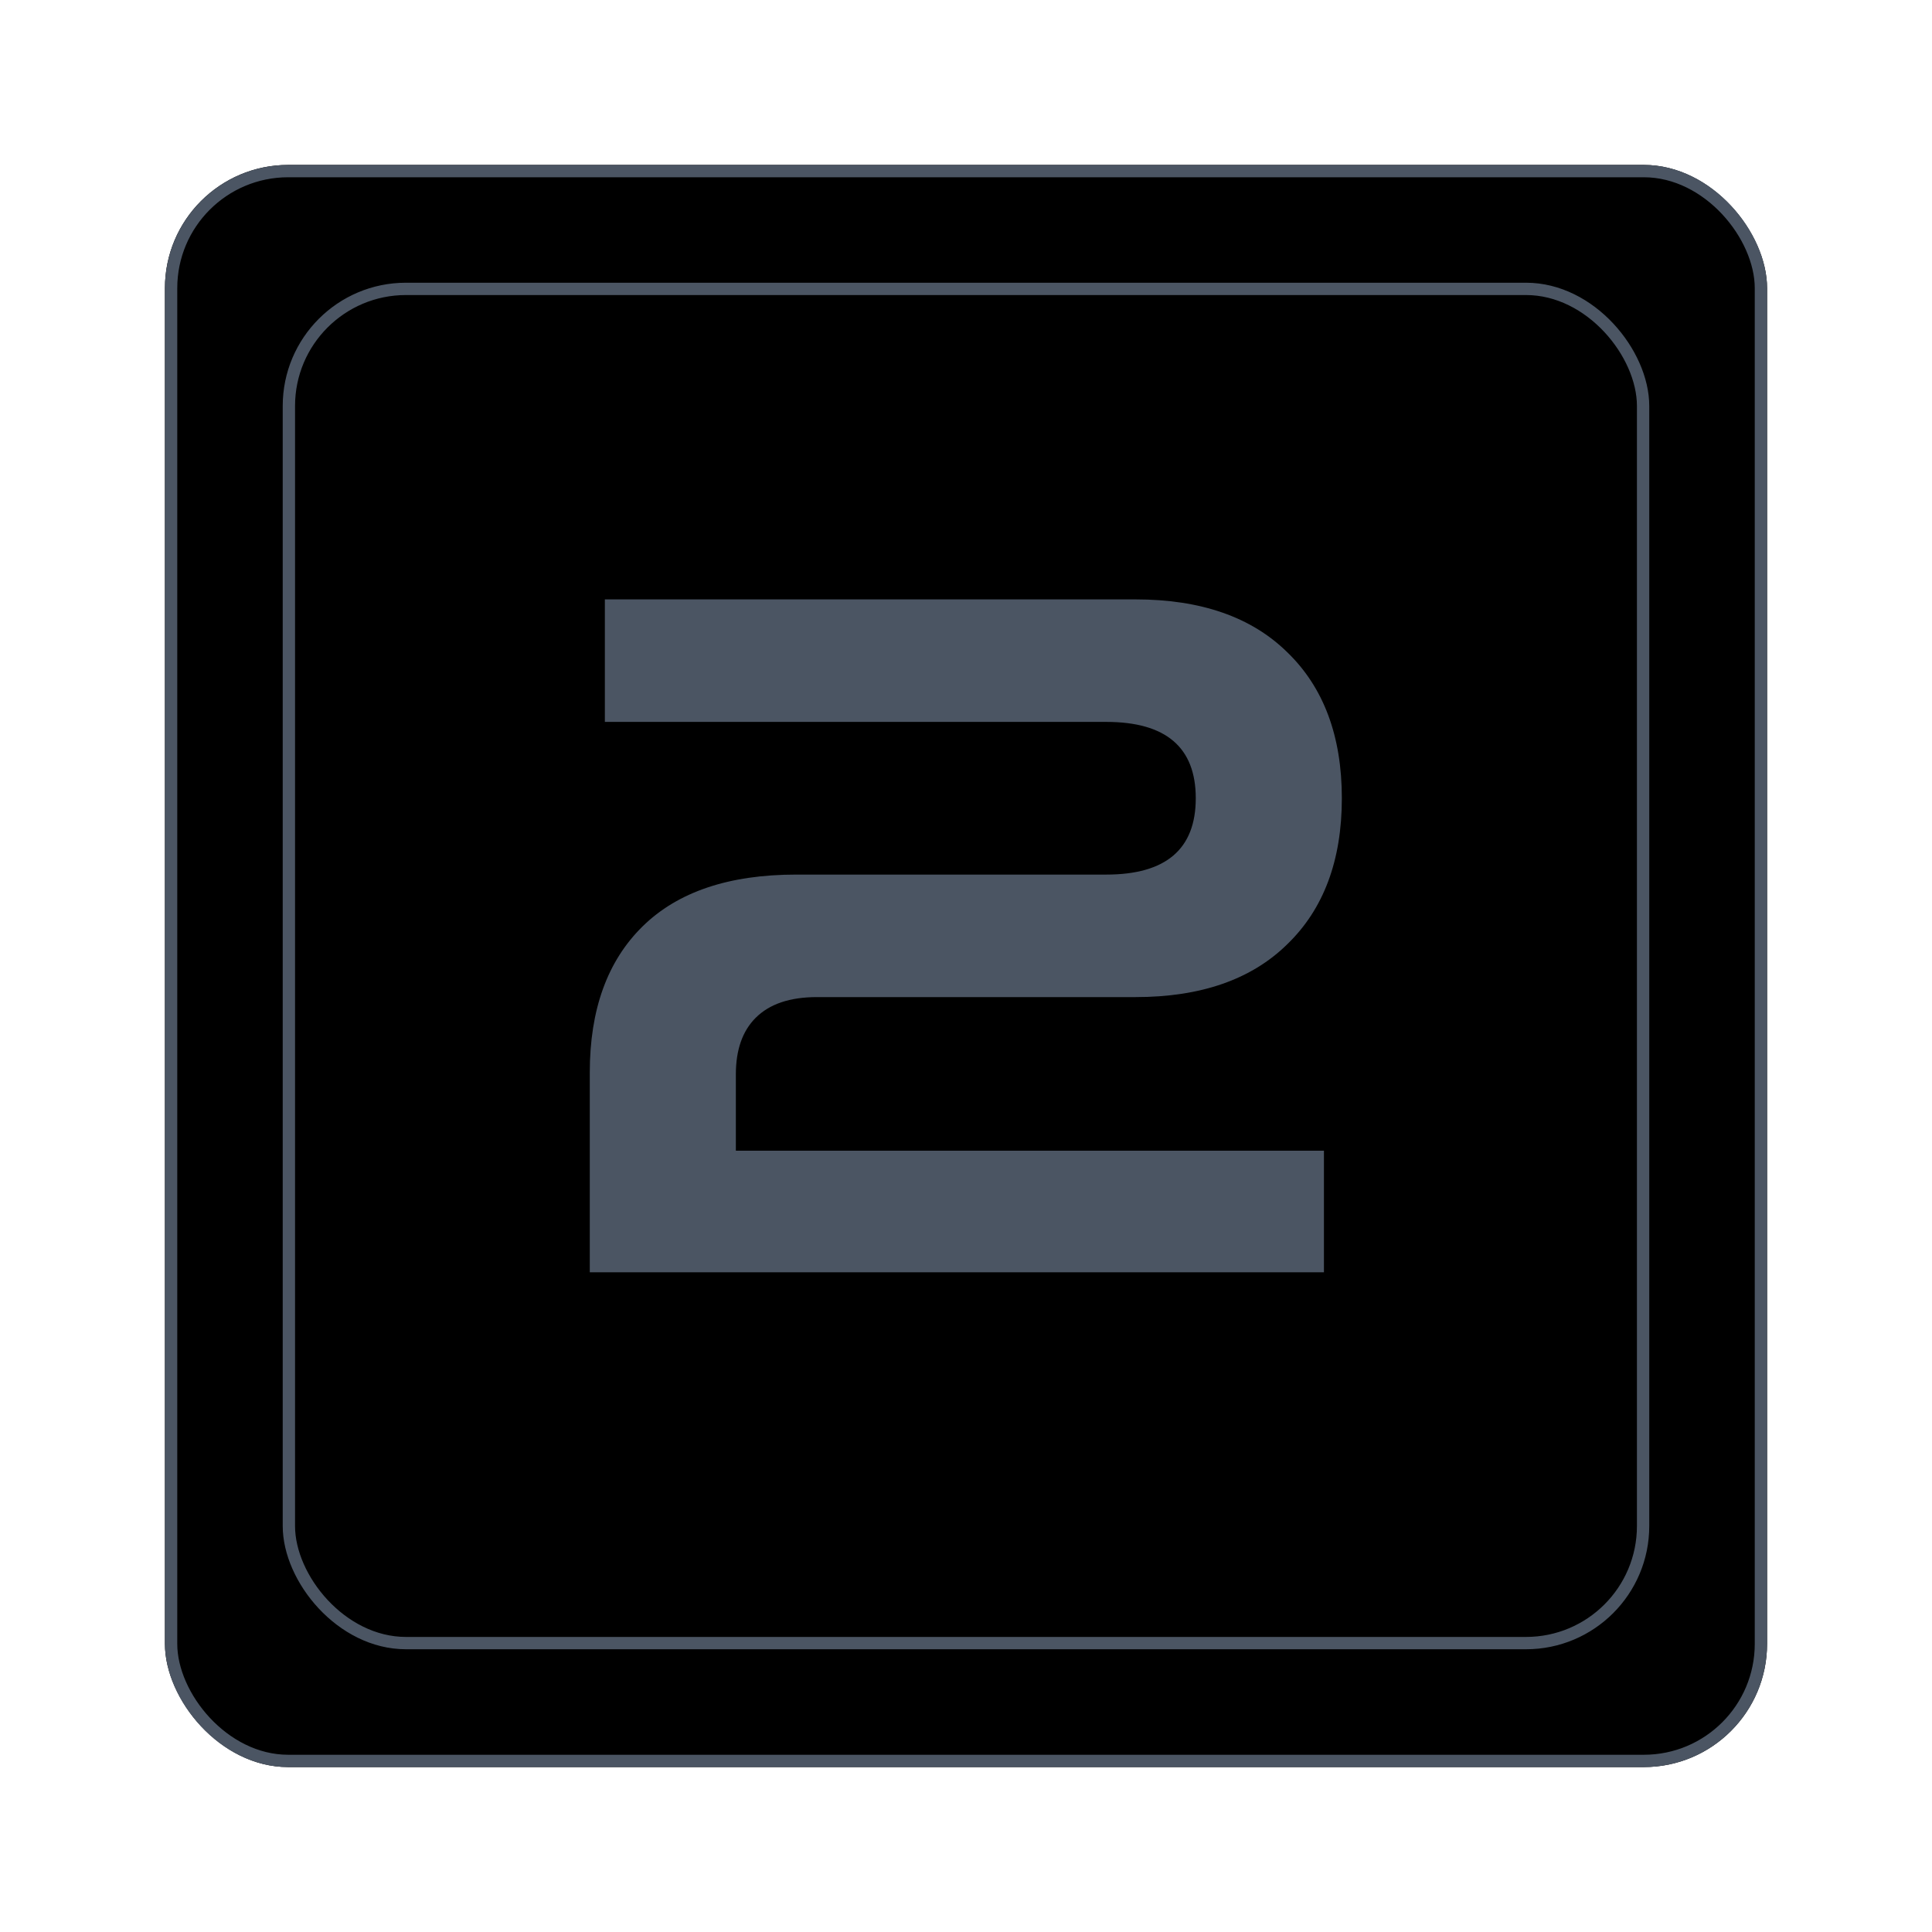 <svg width="82" height="82" viewBox="0 0 82 82" fill="none" xmlns="http://www.w3.org/2000/svg">
<g filter="url(#filter0_i_1147_21334)">
<g filter="url(#filter1_d_1147_21334)">
<rect x="7" y="7" width="68" height="68" rx="5.231" fill="black"/>
<rect x="7.262" y="7.262" width="67.477" height="67.477" rx="4.969" stroke="#4B5563" stroke-width="0.523"/>
</g>
<g filter="url(#filter2_d_1147_21334)">
<rect x="12" y="12" width="58" height="58" rx="5.231" fill="black"/>
<rect x="12.261" y="12.261" width="57.477" height="57.477" rx="4.969" stroke="#4B5563" stroke-width="0.523"/>
</g>
<path d="M25.032 54V45.52C25.032 42.853 25.779 40.787 27.272 39.32C28.765 37.853 30.939 37.12 33.792 37.12H46.952C49.485 37.12 50.752 36.04 50.752 33.88C50.752 31.72 49.485 30.64 46.952 30.64H25.672V25.44H48.192C50.965 25.44 53.112 26.187 54.632 27.68C56.179 29.173 56.952 31.24 56.952 33.88C56.952 36.52 56.179 38.587 54.632 40.08C53.112 41.573 50.965 42.32 48.192 42.32H34.672C33.525 42.32 32.659 42.613 32.072 43.2C31.512 43.76 31.232 44.56 31.232 45.6V48.84H56.192V54H25.032Z" fill="#4B5563"/>
</g>
<defs>
<filter id="filter0_i_1147_21334" x="7" y="7" width="68" height="68" filterUnits="userSpaceOnUse" color-interpolation-filters="sRGB">
<feFlood flood-opacity="0" result="BackgroundImageFix"/>
<feBlend mode="normal" in="SourceGraphic" in2="BackgroundImageFix" result="shape"/>
<feColorMatrix in="SourceAlpha" type="matrix" values="0 0 0 0 0 0 0 0 0 0 0 0 0 0 0 0 0 0 127 0" result="hardAlpha"/>
<feOffset/>
<feGaussianBlur stdDeviation="5"/>
<feComposite in2="hardAlpha" operator="arithmetic" k2="-1" k3="1"/>
<feColorMatrix type="matrix" values="0 0 0 0 0.294 0 0 0 0 0.333 0 0 0 0 0.388 0 0 0 1 0"/>
<feBlend mode="normal" in2="shape" result="effect1_innerShadow_1147_21334"/>
</filter>
<filter id="filter1_d_1147_21334" x="0.723" y="0.723" width="80.554" height="80.554" filterUnits="userSpaceOnUse" color-interpolation-filters="sRGB">
<feFlood flood-opacity="0" result="BackgroundImageFix"/>
<feColorMatrix in="SourceAlpha" type="matrix" values="0 0 0 0 0 0 0 0 0 0 0 0 0 0 0 0 0 0 127 0" result="hardAlpha"/>
<feOffset/>
<feGaussianBlur stdDeviation="3.138"/>
<feComposite in2="hardAlpha" operator="out"/>
<feColorMatrix type="matrix" values="0 0 0 0 0 0 0 0 0 0 0 0 0 0 0 0 0 0 0.25 0"/>
<feBlend mode="normal" in2="BackgroundImageFix" result="effect1_dropShadow_1147_21334"/>
<feBlend mode="normal" in="SourceGraphic" in2="effect1_dropShadow_1147_21334" result="shape"/>
</filter>
<filter id="filter2_d_1147_21334" x="5.723" y="5.723" width="70.554" height="70.554" filterUnits="userSpaceOnUse" color-interpolation-filters="sRGB">
<feFlood flood-opacity="0" result="BackgroundImageFix"/>
<feColorMatrix in="SourceAlpha" type="matrix" values="0 0 0 0 0 0 0 0 0 0 0 0 0 0 0 0 0 0 127 0" result="hardAlpha"/>
<feOffset/>
<feGaussianBlur stdDeviation="3.138"/>
<feComposite in2="hardAlpha" operator="out"/>
<feColorMatrix type="matrix" values="0 0 0 0 0 0 0 0 0 0 0 0 0 0 0 0 0 0 0.25 0"/>
<feBlend mode="normal" in2="BackgroundImageFix" result="effect1_dropShadow_1147_21334"/>
<feBlend mode="normal" in="SourceGraphic" in2="effect1_dropShadow_1147_21334" result="shape"/>
</filter>
</defs>
</svg>
